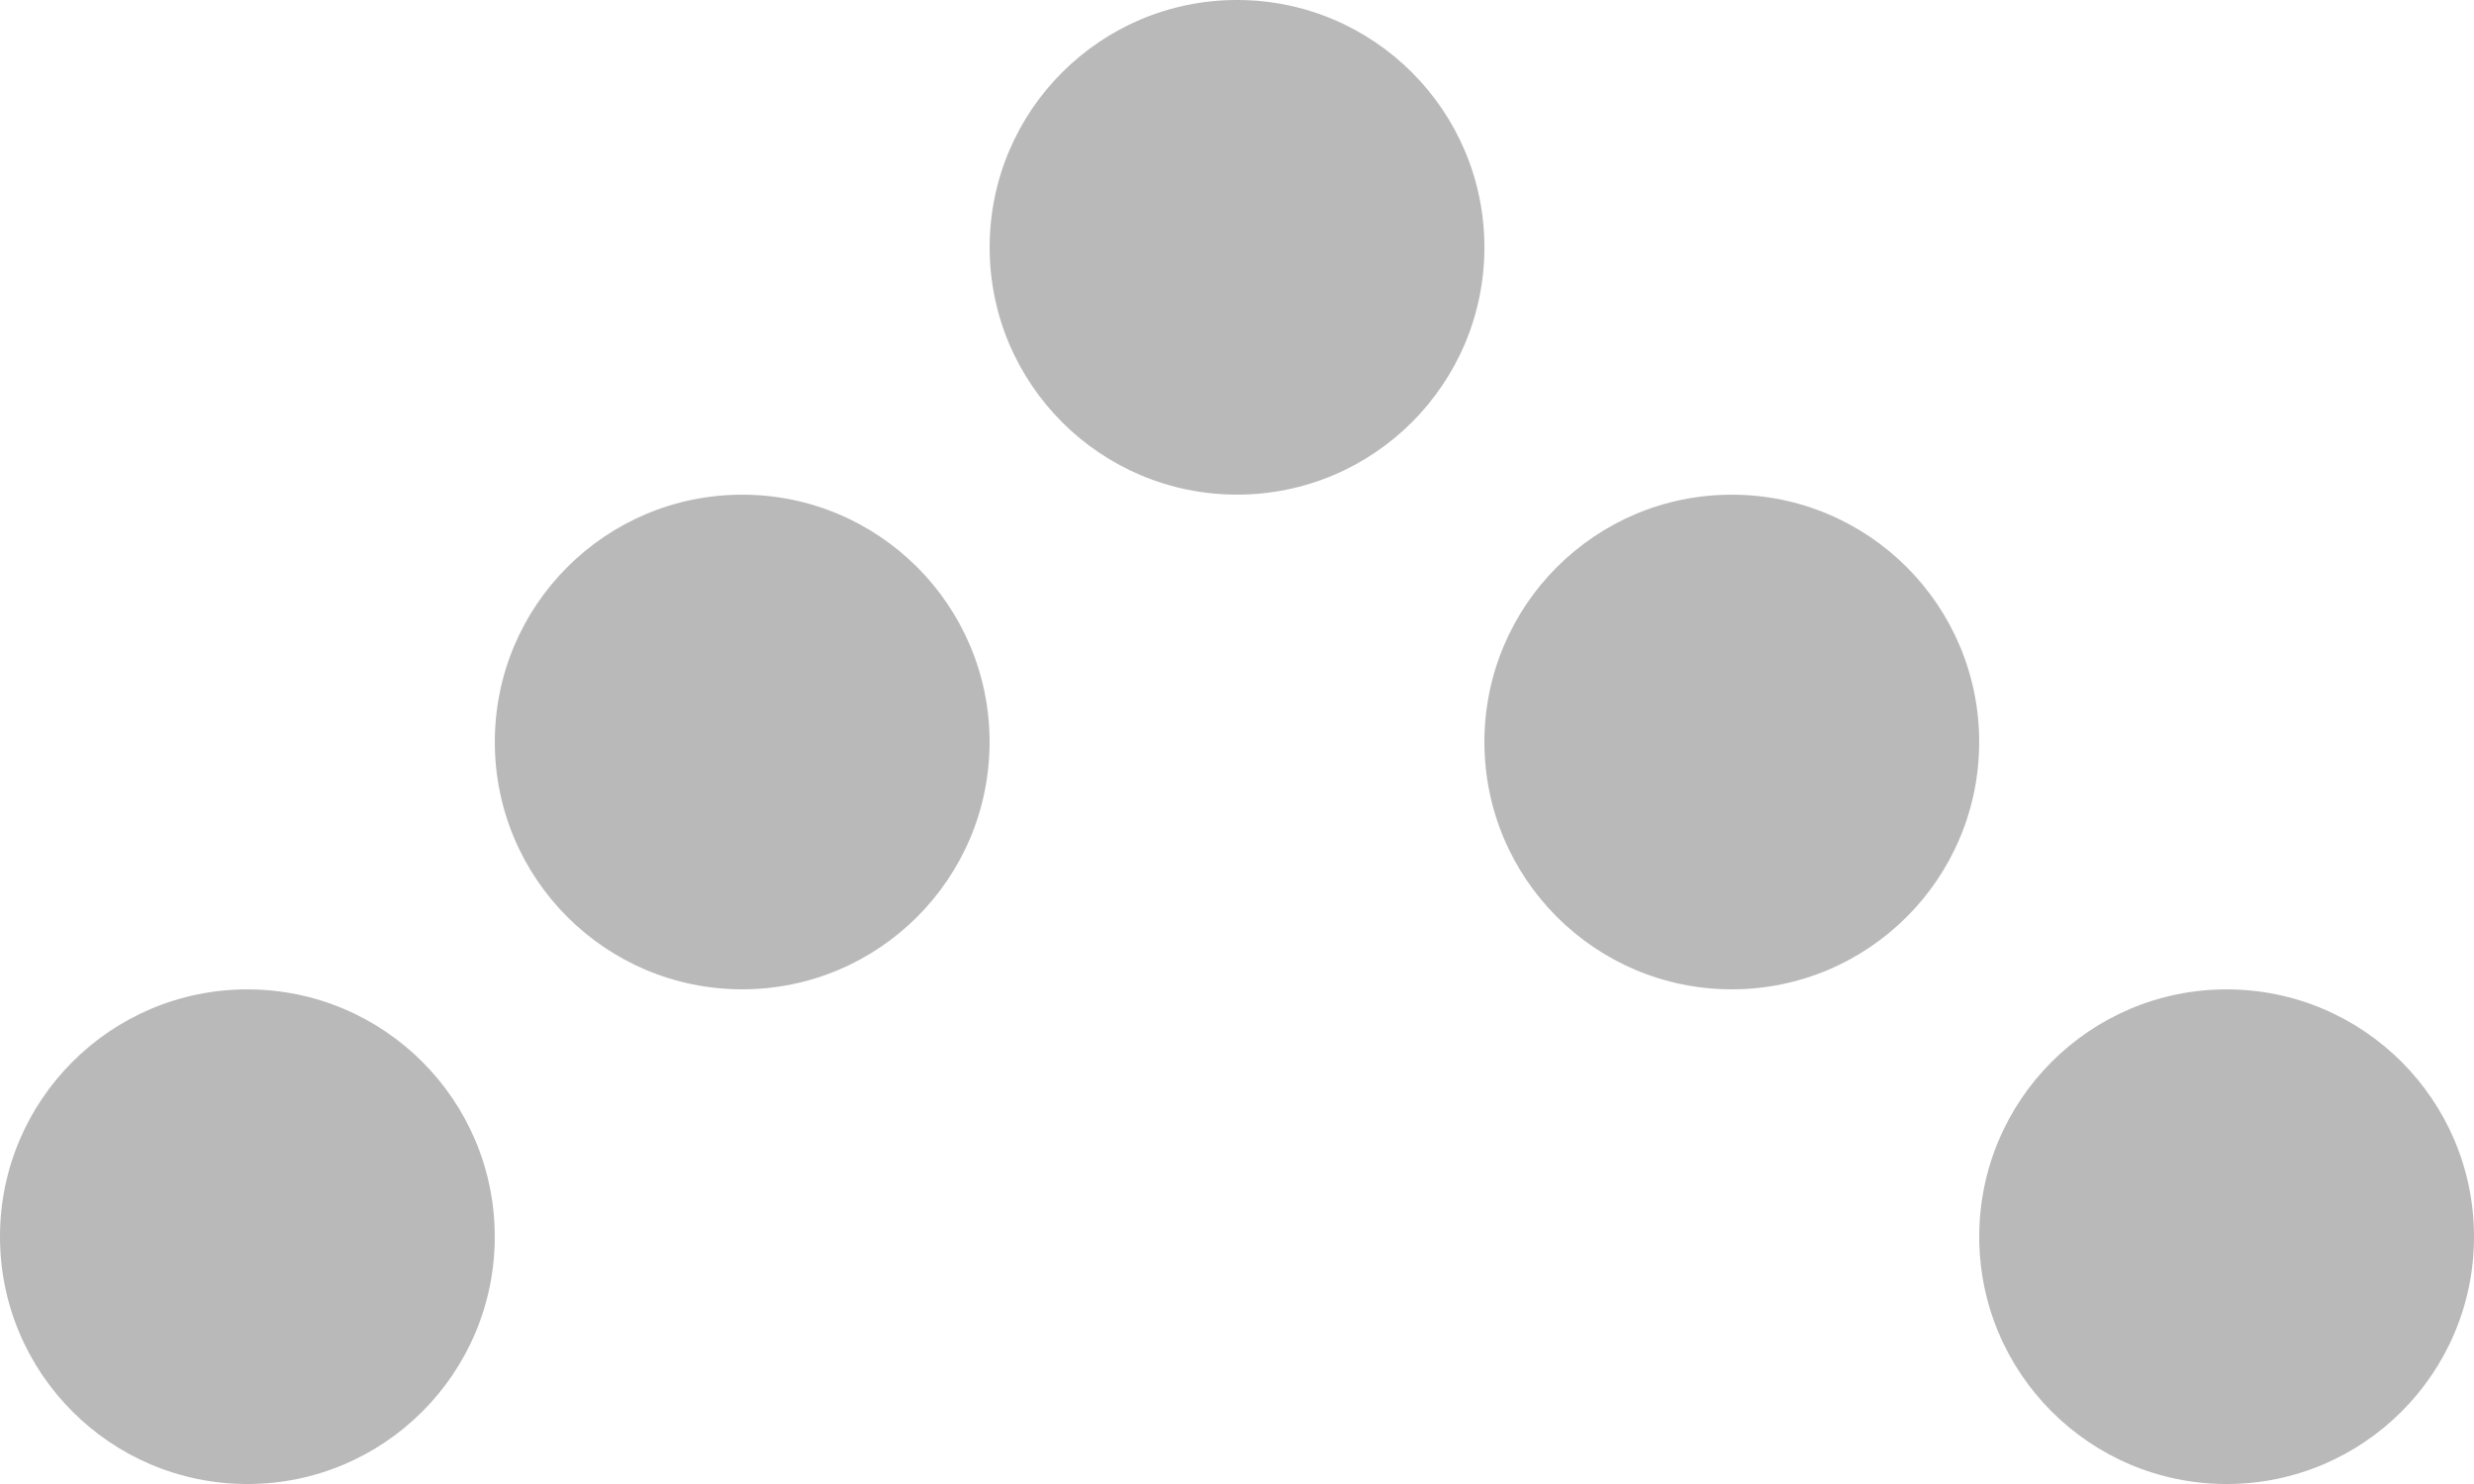 <!-- Generator: Adobe Illustrator 19.2.1, SVG Export Plug-In  -->
<svg version="1.1"
	 xmlns="http://www.w3.org/2000/svg" xmlns:xlink="http://www.w3.org/1999/xlink" xmlns:a="http://ns.adobe.com/AdobeSVGViewerExtensions/3.0/"
	 x="0px" y="0px" width="43.333px" height="26px" viewBox="0 0 43.333 26" style="enable-background:new 0 0 43.333 26;"
	 xml:space="preserve">
<style type="text/css">
	.st0{fill:#B9B9BA;}
</style>
<defs>
</defs>
<circle class="st0" cx="21.667" cy="4.333" r="4.333"/>
<circle class="st0" cx="30.333" cy="13" r="4.333"/>
<circle class="st0" cx="39" cy="21.667" r="4.333"/>
<circle class="st0" cx="13" cy="13" r="4.333"/>
<circle class="st0" cx="4.333" cy="21.667" r="4.333"/>
</svg>